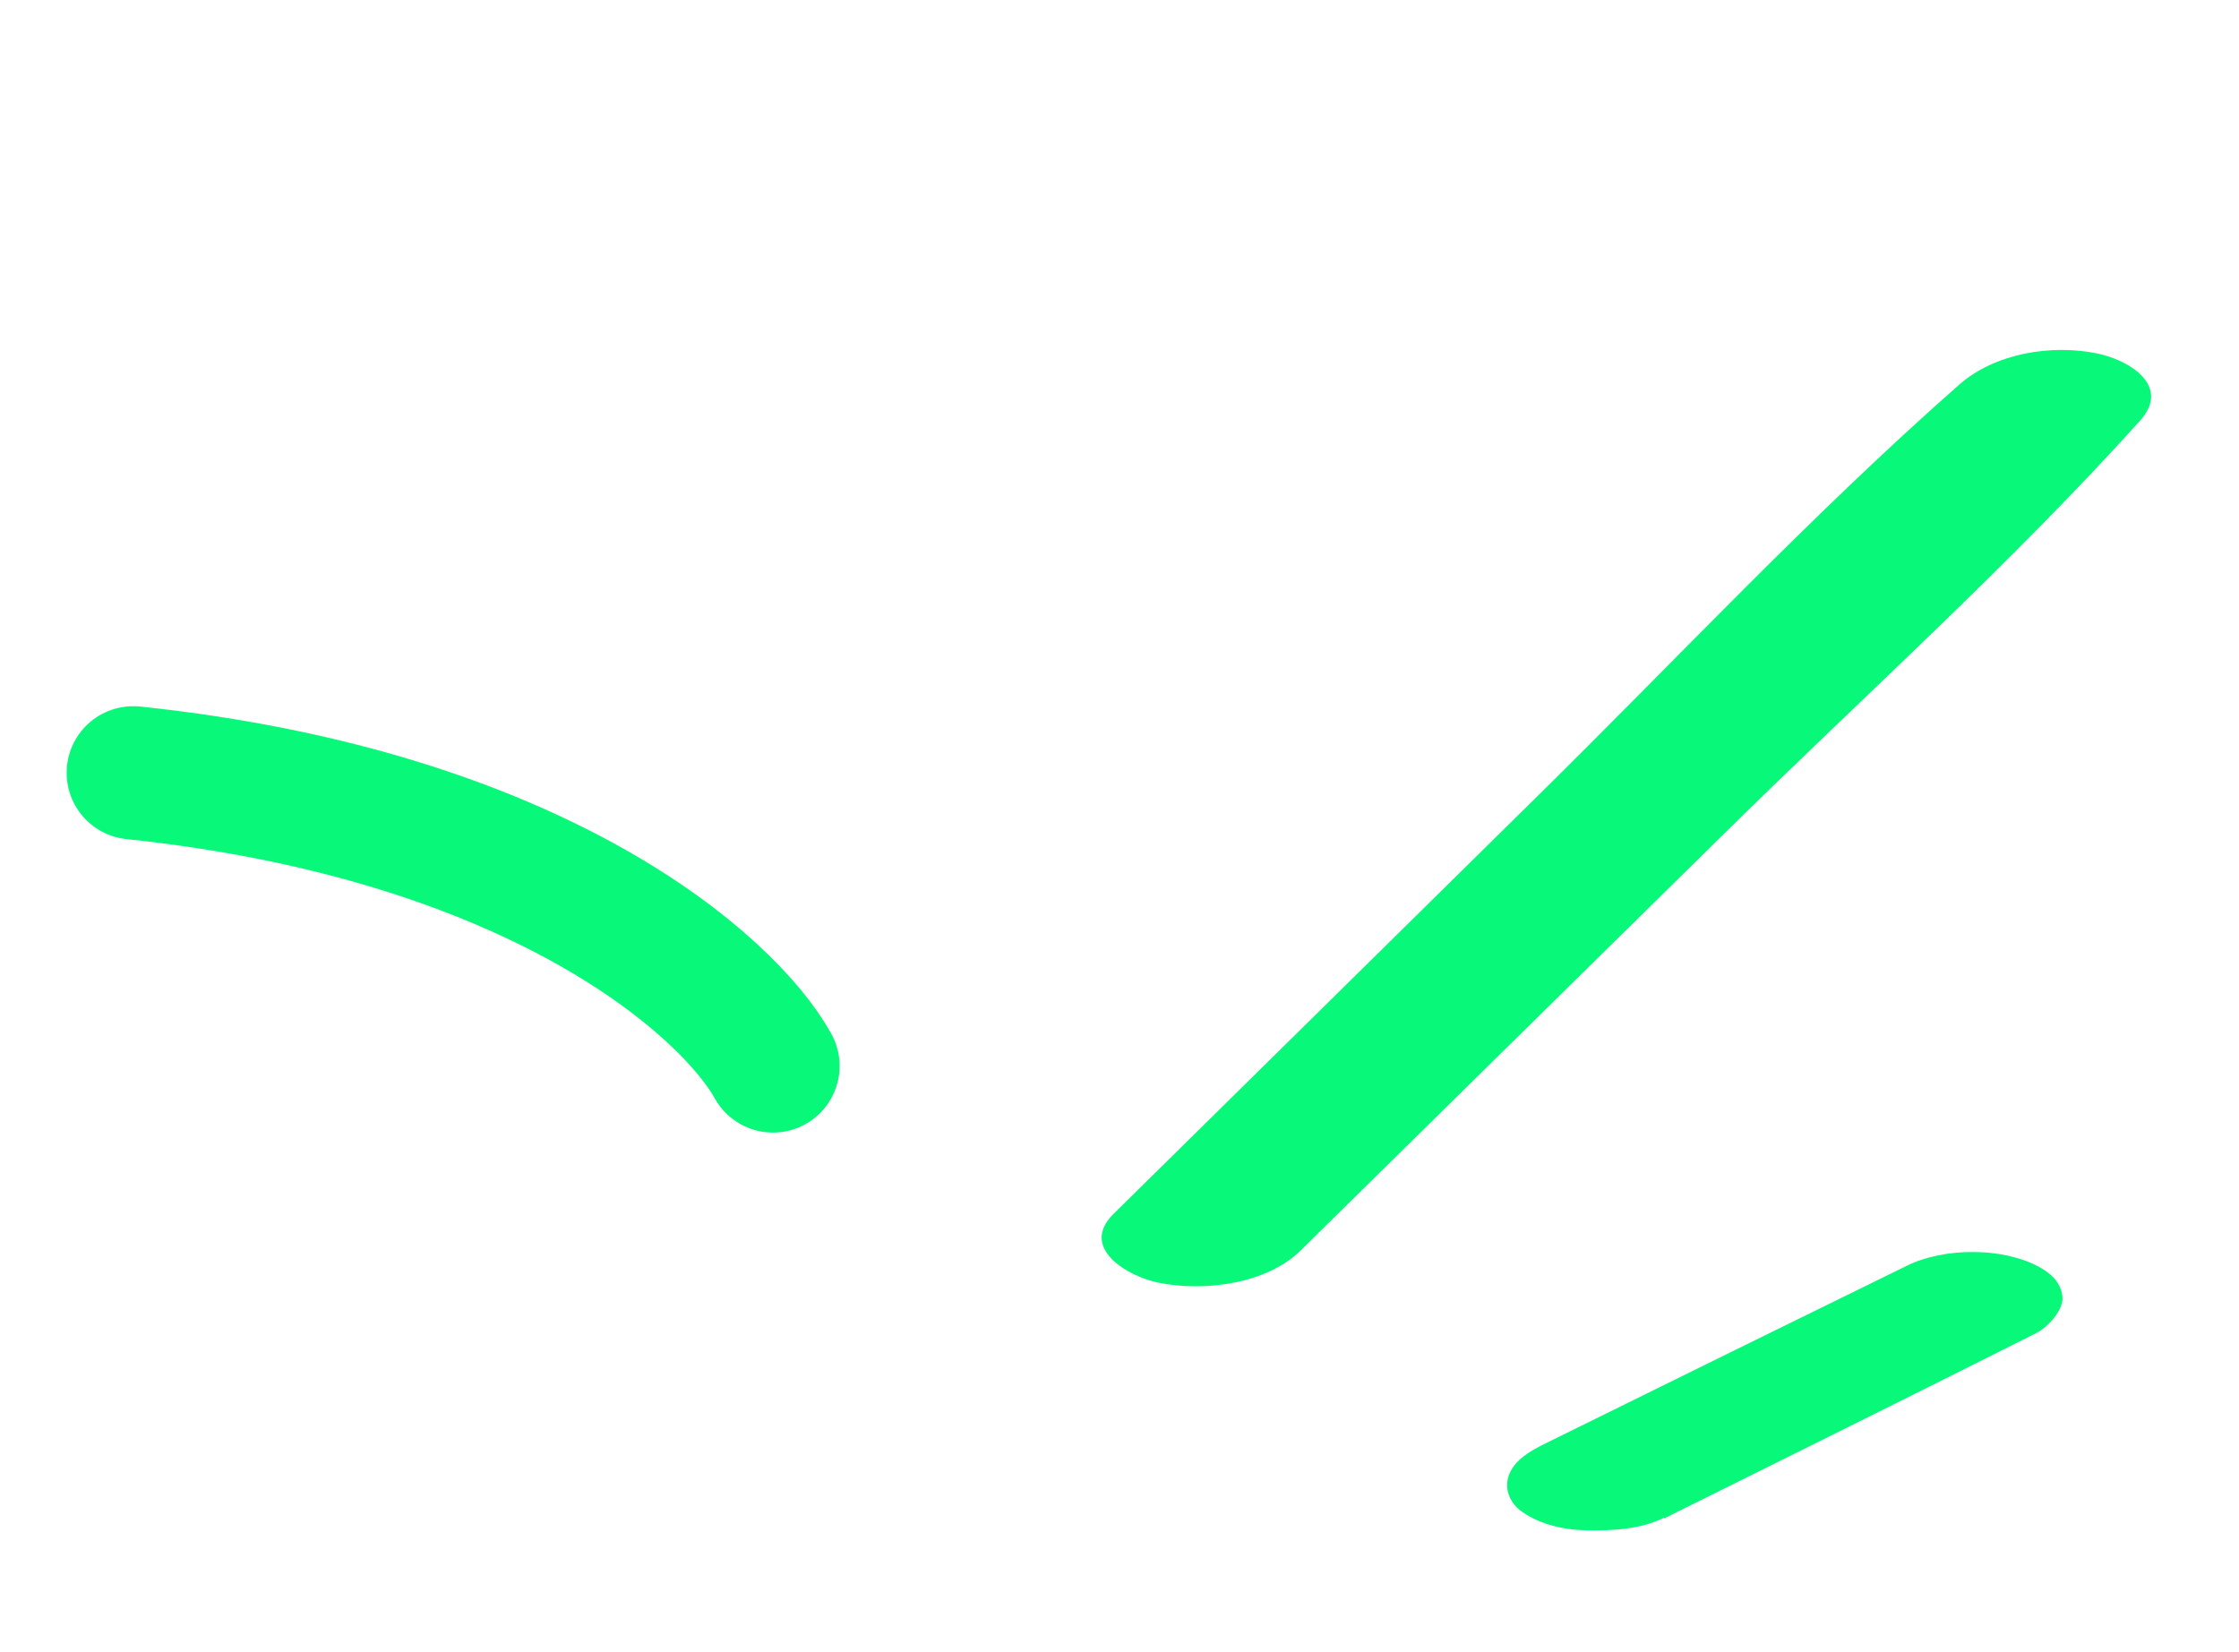 <?xml version="1.0" encoding="UTF-8"?> <svg xmlns="http://www.w3.org/2000/svg" width="42" height="31" viewBox="0 0 42 31" fill="none"> <path d="M24.403 23.457L32.306 15.677C34.917 13.1 37.696 10.612 40.15 7.886C40.728 7.234 39.937 6.754 39.339 6.632C38.477 6.454 37.422 6.629 36.754 7.215C33.984 9.653 31.427 12.392 28.792 14.985L20.888 22.776C20.241 23.416 21.154 23.947 21.723 24.065C22.575 24.241 23.756 24.098 24.403 23.457Z" fill="#08F879"></path> <path d="M31.222 28.487C33.549 27.332 35.877 26.178 38.197 25.012C38.407 24.906 38.739 24.567 38.684 24.294C38.638 24.032 38.451 23.878 38.228 23.759C37.549 23.4 36.462 23.407 35.775 23.746C33.561 24.829 31.346 25.921 29.13 27.014C28.842 27.157 28.437 27.332 28.309 27.665C28.201 27.941 28.334 28.227 28.572 28.379C28.908 28.609 29.348 28.705 29.753 28.713C30.228 28.723 30.78 28.696 31.214 28.476L31.222 28.487Z" fill="#08F879"></path> <path d="M14.5 20C13.667 18.5 10.1 15.3 2.5 14.5" stroke="#08F879" stroke-width="2.5" stroke-linecap="round"></path> </svg> 